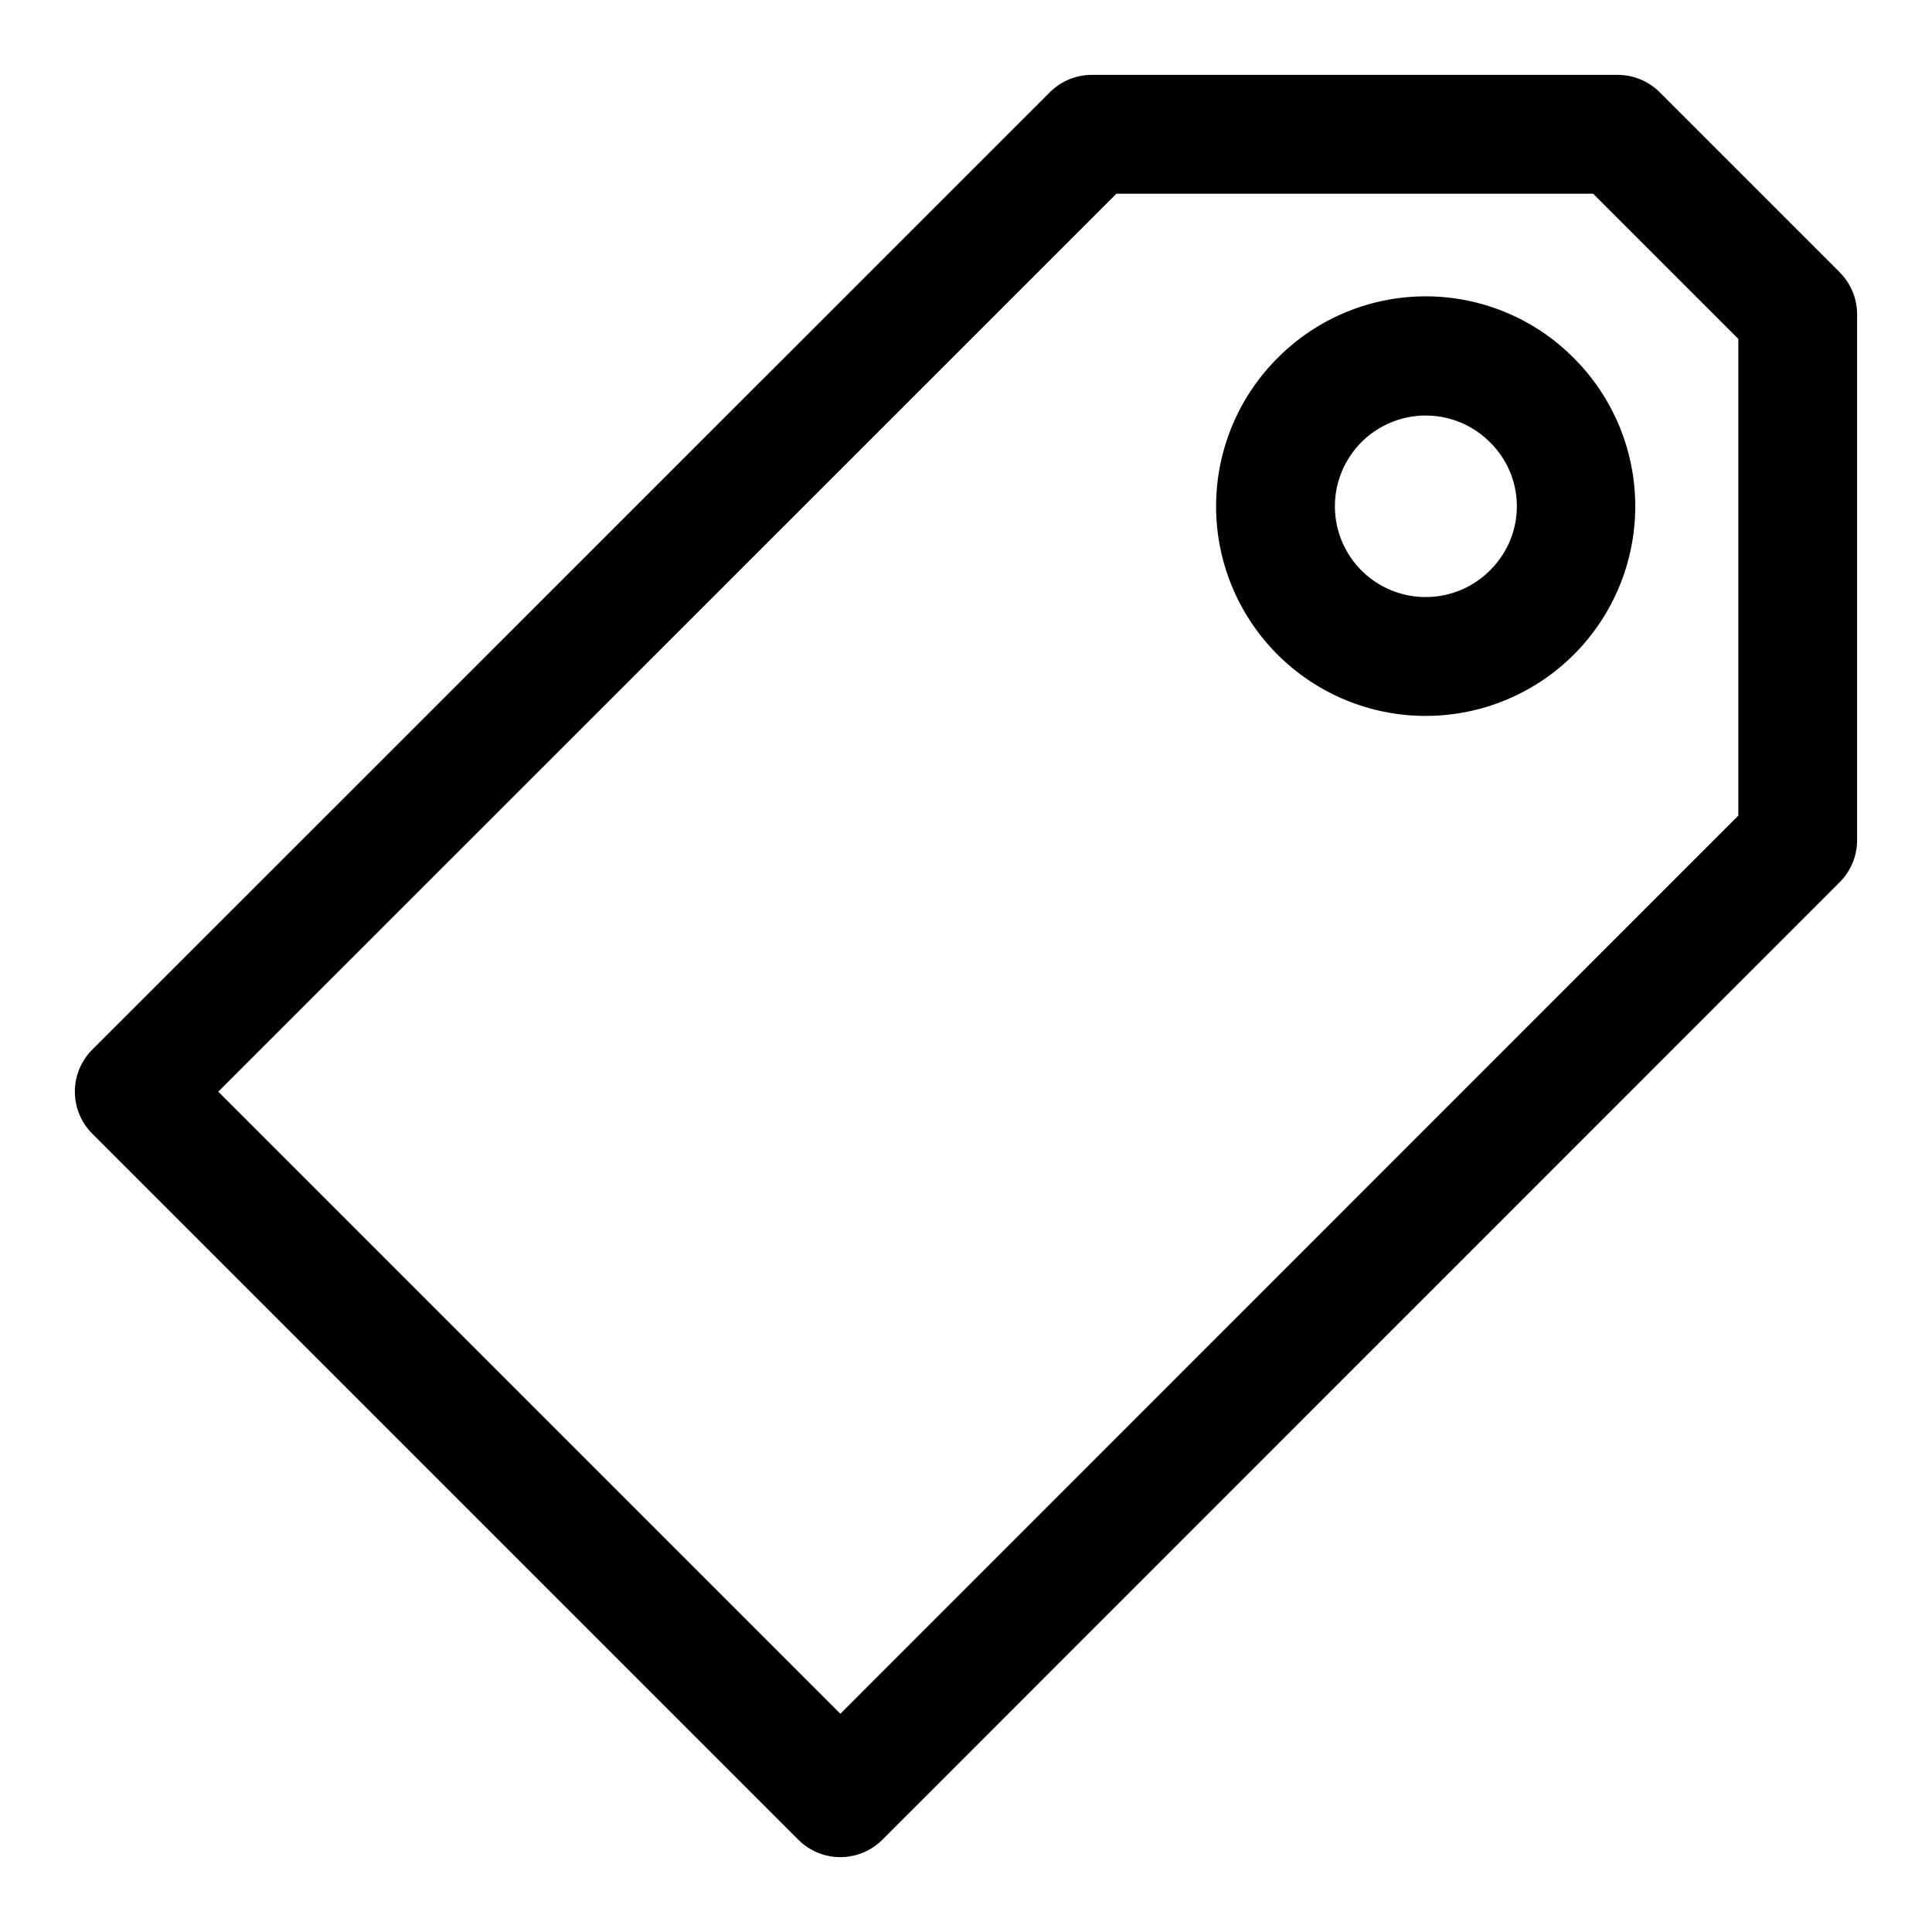 <?xml version="1.0" encoding="UTF-8"?>
<!-- Uploaded to: SVG Repo, www.svgrepo.com, Generator: SVG Repo Mixer Tools -->
<svg fill="#000000" width="800px" height="800px" version="1.1" viewBox="144 144 512 512" xmlns="http://www.w3.org/2000/svg">
 <g fill-rule="evenodd">
  <path d="m631.55 216.16-47.707-47.707c-2.949-2.953-6.953-4.609-11.129-4.613h-139.37c-4.176 0.004-8.18 1.66-11.129 4.613l-253.77 253.72c-2.949 2.949-4.609 6.953-4.609 11.129s1.66 8.18 4.609 11.133l187.12 187.12c2.949 2.949 6.953 4.609 11.129 4.609s8.18-1.66 11.133-4.609l253.71-253.76c2.953-2.953 4.613-6.957 4.613-11.133v-139.37c0-4.176-1.66-8.18-4.613-11.129zm-26.875 143.98-237.97 238.02-164.86-164.86 238.02-237.97h126.33l38.477 38.48z"/>
  <path d="m482.94 238.51c-10.543 10.332-16.539 24.441-16.664 39.203-0.125 14.766 5.633 28.969 16.004 39.48 10.367 10.508 24.496 16.457 39.258 16.531 14.766 0.074 28.949-5.731 39.426-16.137 10.473-10.406 16.375-24.551 16.398-39.316 0.027-14.762-5.828-28.93-16.27-39.367-10.312-10.41-24.34-16.297-38.992-16.371-14.656-0.074-28.738 5.672-39.16 15.977zm56.285 56.27c-4.426 4.641-10.523 7.32-16.934 7.445-6.414 0.129-12.609-2.312-17.215-6.777-4.606-4.461-7.238-10.578-7.312-16.992-0.074-6.414 2.414-12.59 6.914-17.16 4.496-4.57 10.637-7.152 17.051-7.18 6.41-0.023 12.57 2.516 17.102 7.051 4.508 4.406 7.078 10.422 7.152 16.727 0.074 6.301-2.356 12.375-6.758 16.887z"/>
 </g>
</svg>